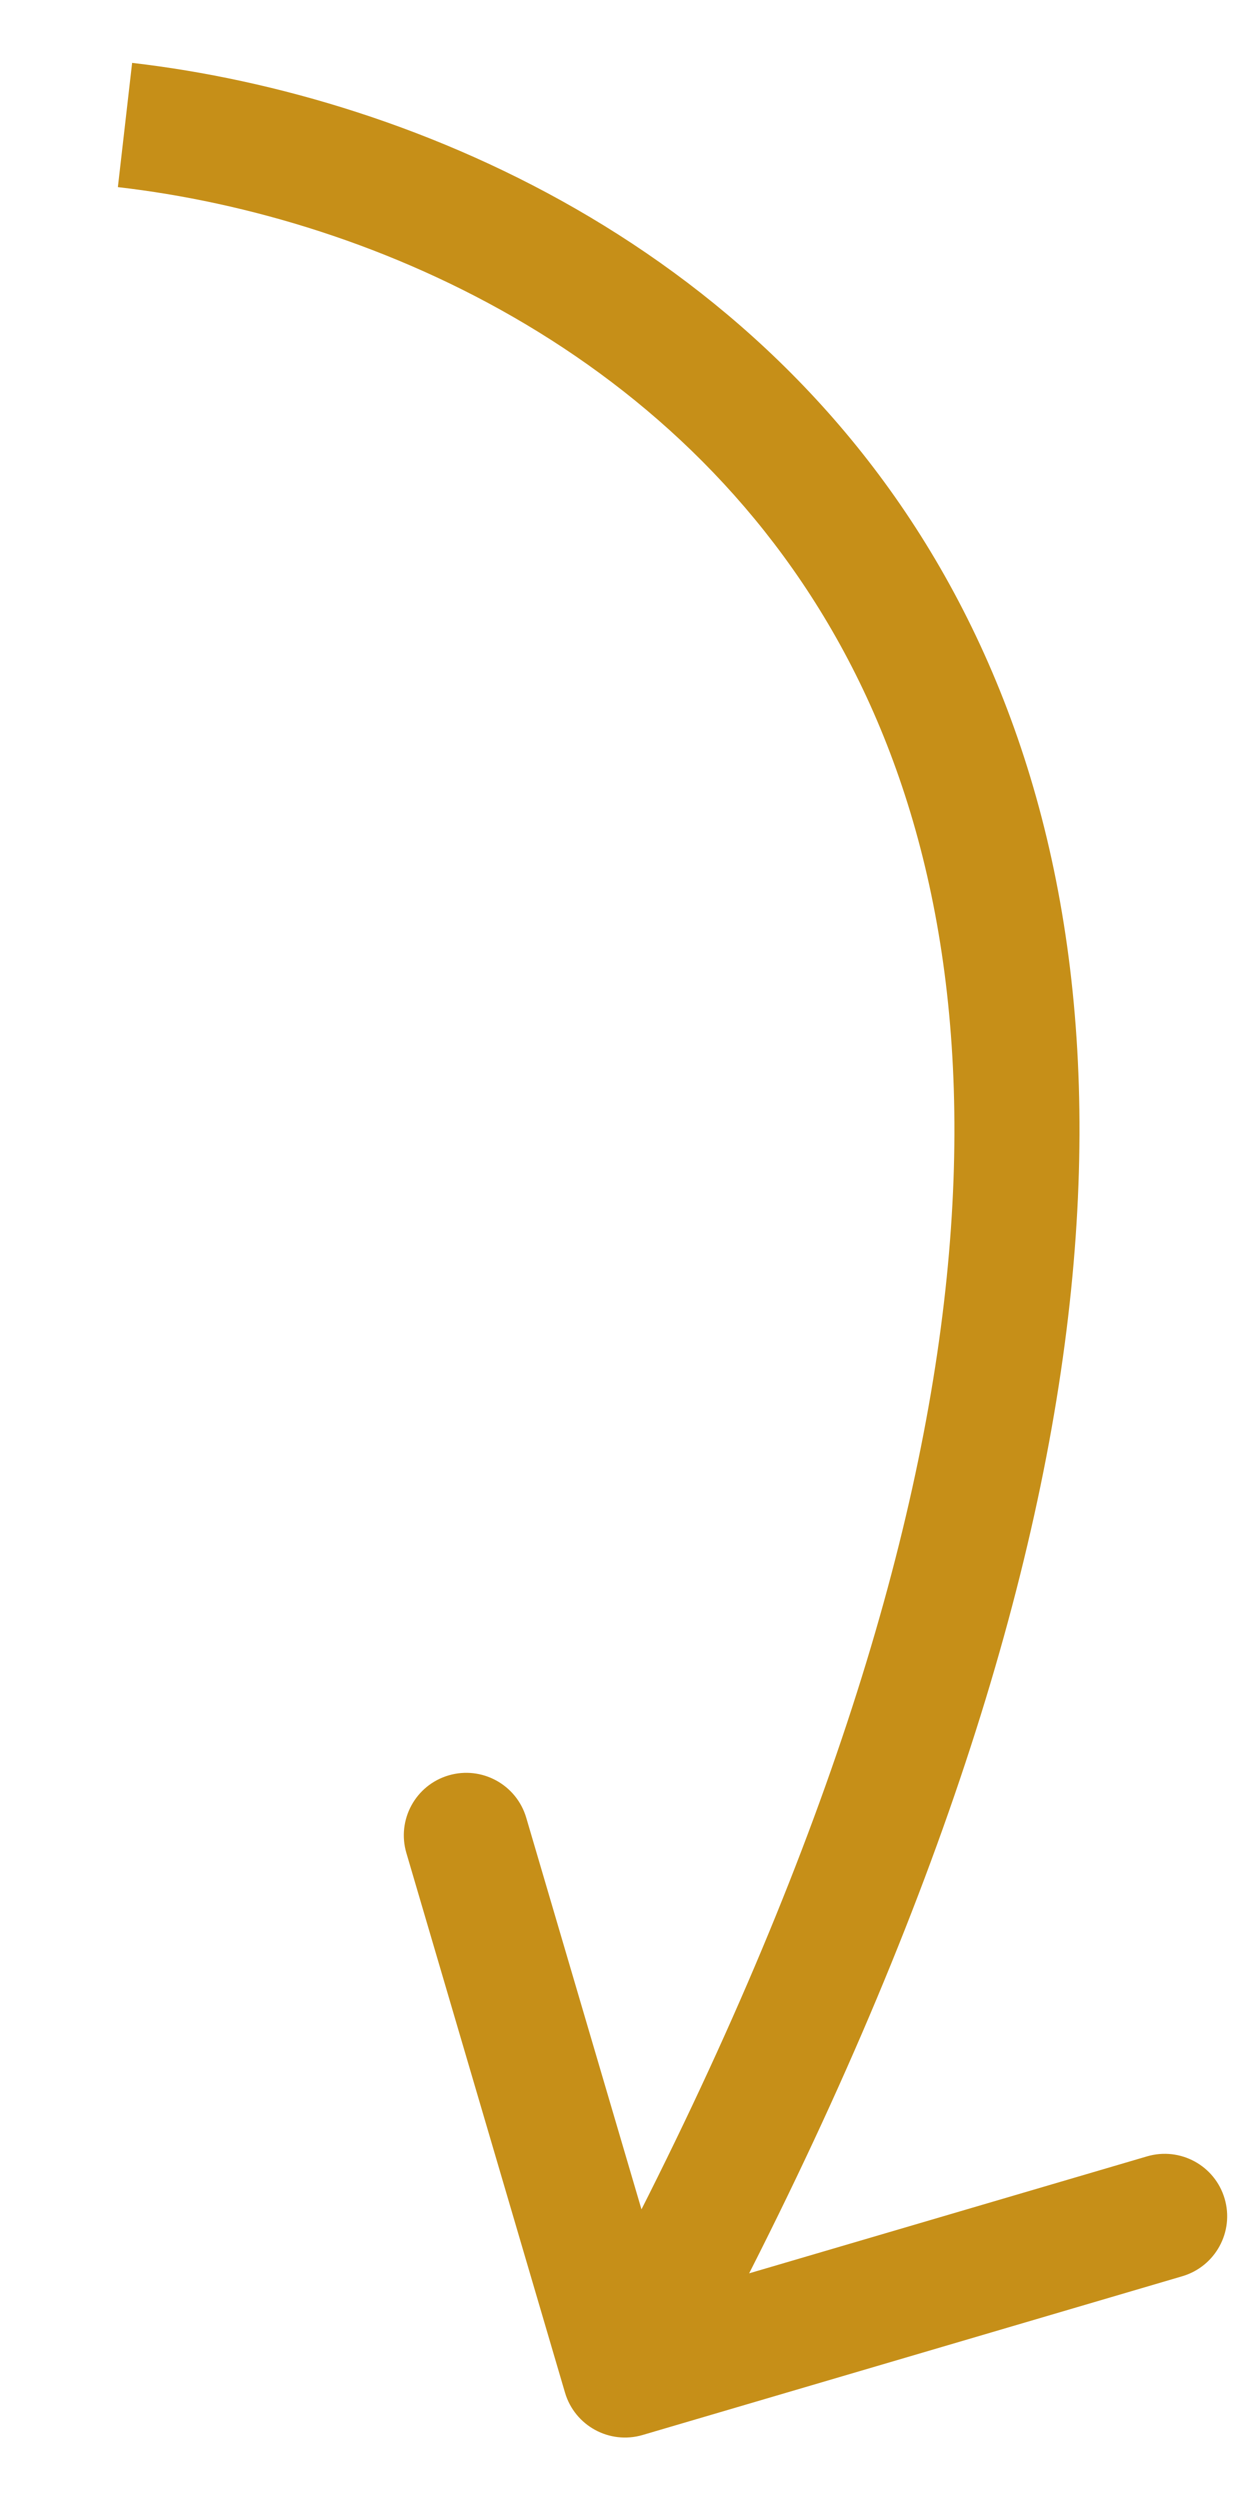<svg width="10" height="20" viewBox="0 0 10 20" fill="none" xmlns="http://www.w3.org/2000/svg">
<path d="M4.52 19.141C4.598 19.406 4.876 19.558 5.141 19.48L9.458 18.21C9.723 18.132 9.875 17.854 9.797 17.589C9.719 17.324 9.441 17.173 9.176 17.251L5.339 18.379L4.21 14.542C4.132 14.277 3.854 14.125 3.589 14.203C3.324 14.281 3.173 14.559 3.251 14.824L4.52 19.141ZM1 1L0.943 1.497C3.003 1.734 5.616 2.872 6.876 5.457C8.131 8.033 8.127 12.223 4.561 18.761L5 19L5.439 19.239C9.073 12.577 9.236 8.017 7.774 5.018C6.317 2.028 3.33 0.766 1.057 0.503L1 1Z" fill="#C68F18"/>
</svg>
